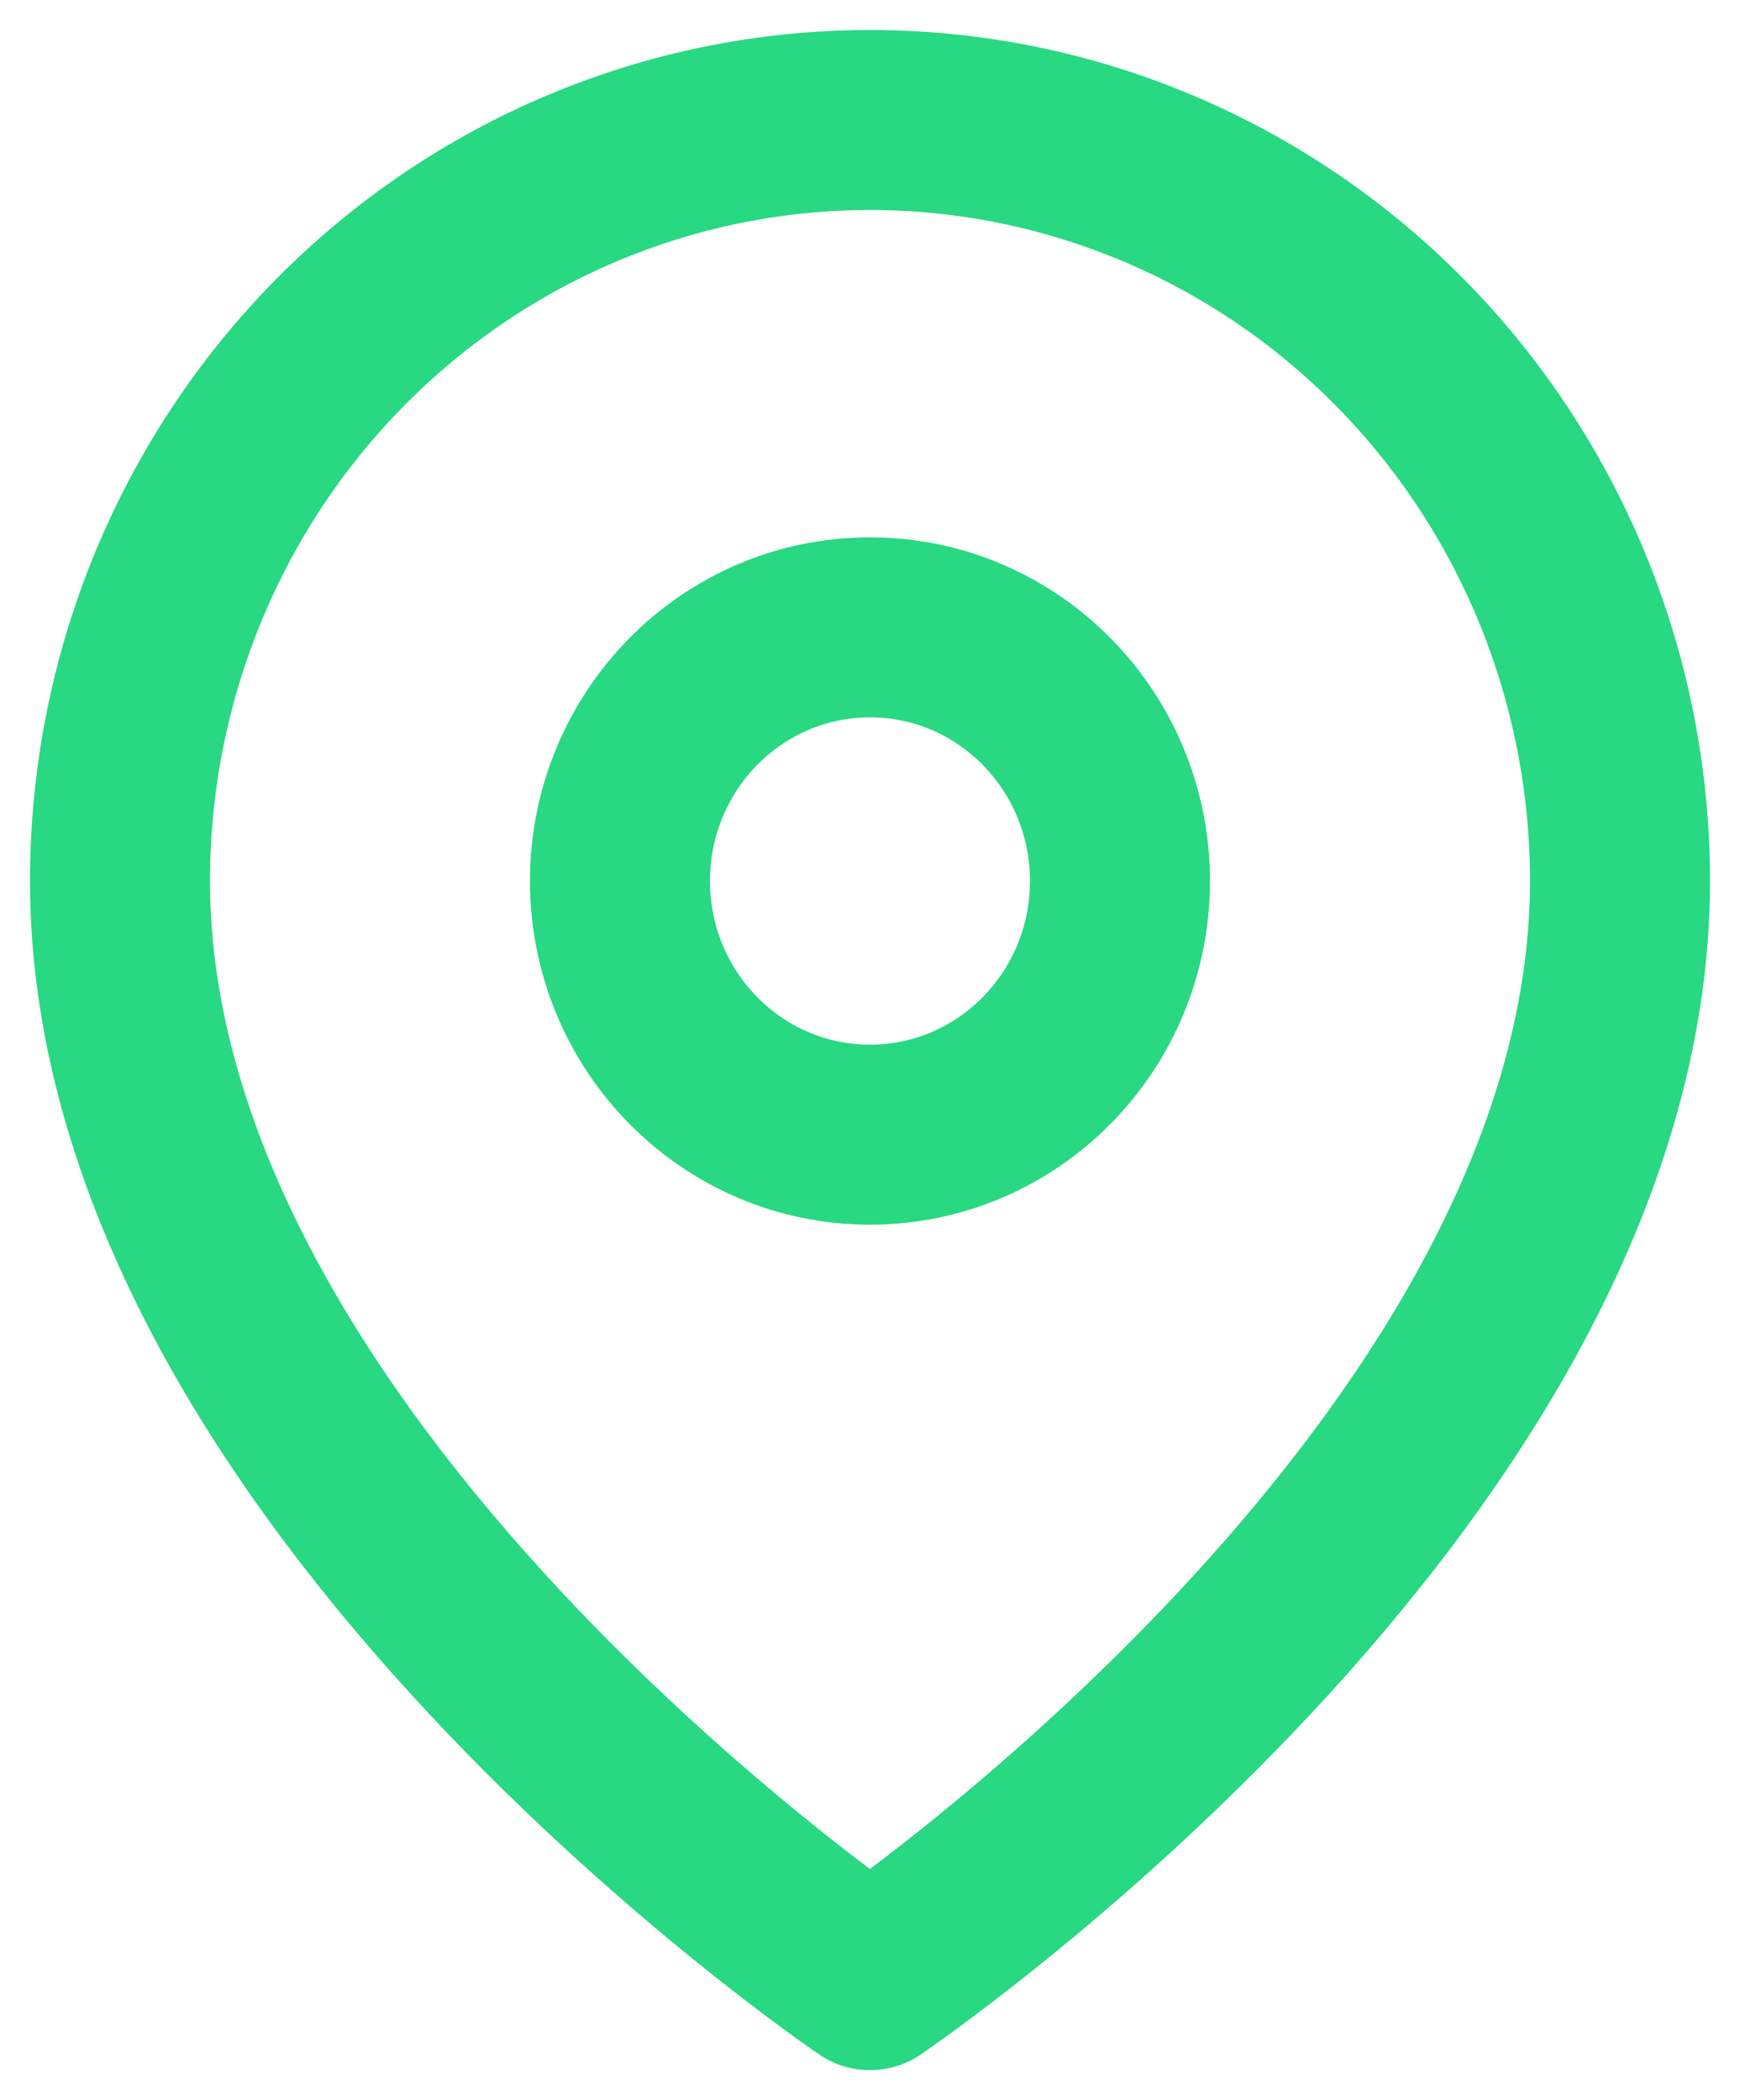 <svg width="29" height="35" viewBox="0 0 29 35" fill="none" xmlns="http://www.w3.org/2000/svg">
<path d="M27 14.682C27 24.546 14.499 33 14.499 33C14.499 33 2 24.546 2 14.682C2 11.318 3.316 8.093 5.661 5.714C8.005 3.336 11.184 2 14.499 2C17.815 2 20.994 3.336 23.338 5.714C25.683 8.093 27 11.318 27 14.682Z" stroke="#29D882" stroke-width="3" stroke-linecap="round" stroke-linejoin="round"/>
<path d="M14.5 18.91C16.801 18.91 18.666 17.017 18.666 14.682C18.666 12.348 16.801 10.455 14.5 10.455C12.198 10.455 10.333 12.348 10.333 14.682C10.333 17.017 12.198 18.91 14.5 18.91Z" stroke="#29D882" stroke-width="3" stroke-linecap="round" stroke-linejoin="round"/>
</svg>
